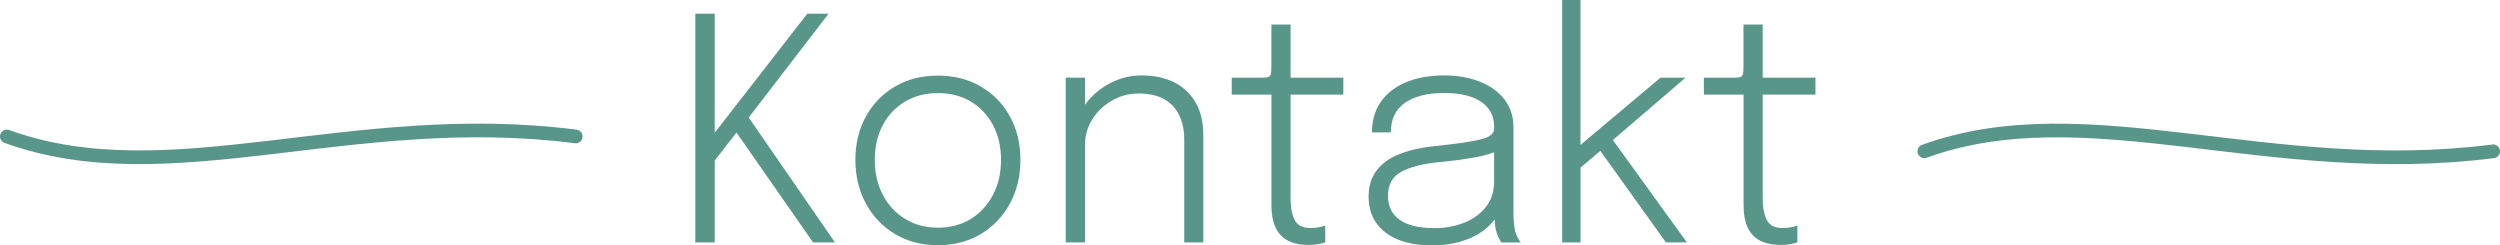 <?xml version="1.0" encoding="UTF-8"?>
<svg id="Ebene_1" data-name="Ebene 1" xmlns="http://www.w3.org/2000/svg" viewBox="0 0 362.03 35.53">
  <defs>
    <style>
      .cls-1 {
        fill: #59968a;
      }

      .cls-2 {
        fill: none;
        stroke: #59968a;
        stroke-linecap: round;
        stroke-width: 1.98px;
      }
    </style>
  </defs>
  <g>
    <path class="cls-1" d="M107.59,18.1l.07-2.18,13.25,19.18h-3.17l-11.84-16.98,1.44.18-4.2,5.41.36-1.86v13.25h-2.81V1.98h2.81v18.55l-.58-.56L116.91,1.98h3.08l-12.4,16.12Z"/>
    <path class="cls-1" d="M135.82,35.51c-2.34,0-4.4-.54-6.2-1.61-1.8-1.07-3.2-2.54-4.22-4.41-1.02-1.87-1.53-3.98-1.53-6.33s.51-4.47,1.53-6.31,2.43-3.29,4.22-4.33c1.8-1.05,3.86-1.57,6.2-1.57s4.4.52,6.2,1.57c1.8,1.05,3.2,2.49,4.22,4.33,1.02,1.84,1.53,3.95,1.53,6.31s-.51,4.46-1.53,6.33c-1.02,1.87-2.43,3.34-4.22,4.41-1.8,1.07-3.86,1.61-6.2,1.61ZM135.82,32.97c1.8,0,3.38-.42,4.75-1.26,1.37-.84,2.44-2,3.22-3.48.78-1.48,1.17-3.17,1.17-5.08s-.39-3.6-1.17-5.05c-.78-1.45-1.85-2.59-3.22-3.4-1.37-.82-2.95-1.22-4.75-1.22s-3.36.41-4.74,1.22c-1.38.82-2.46,1.95-3.23,3.4-.78,1.45-1.17,3.14-1.17,5.05s.39,3.59,1.17,5.08c.78,1.48,1.86,2.64,3.23,3.48,1.38.84,2.96,1.26,4.74,1.26Z"/>
    <path class="cls-1" d="M154.33,35.1V11.25h2.79v23.85h-2.79ZM171.49,35.1v-14.89c0-1.33-.24-2.5-.71-3.49-.47-1-1.19-1.77-2.17-2.34-.97-.56-2.22-.84-3.75-.84-1.35,0-2.61.33-3.8,1-1.18.67-2.14,1.57-2.86,2.71-.73,1.14-1.09,2.42-1.09,3.84l-1.68-.63c0-1.81.47-3.44,1.4-4.87.94-1.44,2.16-2.57,3.68-3.41s3.13-1.26,4.84-1.26c1.81,0,3.38.34,4.72,1.02,1.33.68,2.36,1.66,3.09,2.94.73,1.28,1.09,2.83,1.09,4.66v15.56h-2.76Z"/>
    <path class="cls-1" d="M189.41,35.46c-.67,0-1.33-.08-1.97-.25s-1.21-.46-1.71-.89c-.5-.43-.9-1.01-1.18-1.76-.28-.75-.43-1.7-.43-2.85V13.7h-5.75v-2.45h4.13c.39,0,.7-.01.92-.04s.39-.1.48-.22c.1-.12.16-.31.18-.56s.03-.61.03-1.06V3.55h2.78v7.7h7.64v2.45h-7.64v15c0,1.35.2,2.4.6,3.17.4.76,1.15,1.15,2.26,1.15.42,0,.83-.04,1.24-.11.4-.07.71-.16.92-.25v2.43c-.25.1-.61.19-1.06.27s-.94.11-1.46.11Z"/>
    <path class="cls-1" d="M207.24,35.53c-1.83,0-3.42-.28-4.78-.83-1.36-.55-2.41-1.36-3.16-2.41s-1.11-2.33-1.11-3.83.39-2.77,1.17-3.79,1.89-1.8,3.34-2.37c1.44-.57,3.16-.95,5.13-1.15,3.04-.31,5.22-.63,6.55-.95,1.32-.32,1.99-.84,1.99-1.56v-.31c0-1.54-.63-2.74-1.89-3.59-1.26-.85-3.05-1.28-5.37-1.28s-4.32.48-5.67,1.44c-1.36.96-2.03,2.38-2.03,4.27h-2.74c0-1.72.43-3.2,1.3-4.44.87-1.24,2.09-2.18,3.66-2.83,1.57-.65,3.41-.98,5.5-.98,1.89,0,3.59.29,5.1.88,1.51.58,2.71,1.43,3.6,2.55.89,1.12,1.34,2.49,1.34,4.12v12.42c0,.51.02,1,.07,1.46.04.46.11.87.2,1.21.13.43.28.78.43,1.03.15.25.27.43.36.52h-2.81c-.06-.06-.16-.22-.29-.48-.13-.26-.27-.57-.4-.93-.12-.37-.2-.79-.25-1.26-.04-.46-.07-1.03-.07-1.68l.45.34c-.48.88-1.18,1.66-2.09,2.33-.91.67-2.01,1.19-3.28,1.56-1.27.37-2.69.56-4.24.56ZM207.67,33.04c1.62,0,3.08-.27,4.39-.8,1.31-.53,2.35-1.29,3.13-2.29.78-1,1.17-2.21,1.17-3.63v-5.57l.61,1.03c-.87.43-2.05.78-3.55,1.04-1.5.26-3.12.48-4.87.64-2.47.24-4.35.71-5.63,1.42-1.28.7-1.92,1.85-1.92,3.44s.56,2.69,1.68,3.5,2.78,1.21,4.99,1.21Z"/>
    <path class="cls-1" d="M226.22,35.1V0h2.65v21.99l-.79-.34,12.38-10.4h3.62l-11.59,9.95.67-1.48,11.12,15.38h-3.03l-9.95-13.88.72.4-3.59,3.03.45-1.39v11.84h-2.65Z"/>
    <path class="cls-1" d="M257.78,35.46c-.67,0-1.33-.08-1.97-.25s-1.21-.46-1.71-.89c-.5-.43-.9-1.01-1.18-1.76-.28-.75-.43-1.7-.43-2.85V13.7h-5.75v-2.45h4.13c.39,0,.7-.01.92-.04s.39-.1.48-.22c.1-.12.16-.31.18-.56s.03-.61.03-1.06V3.55h2.78v7.7h7.64v2.45h-7.64v15c0,1.35.2,2.4.6,3.17.4.76,1.15,1.15,2.26,1.15.42,0,.83-.04,1.24-.11.4-.07.71-.16.92-.25v2.43c-.25.1-.61.19-1.05.27s-.94.11-1.46.11Z"/>
  </g>
  <path class="cls-2" d="M278.66,21.91c23.5-8.52,49.89,4.17,82.38,0"/>
  <path class="cls-2" d="M83.37,19.76c-32.49-4.17-58.88,8.52-82.38,0"/>
</svg>